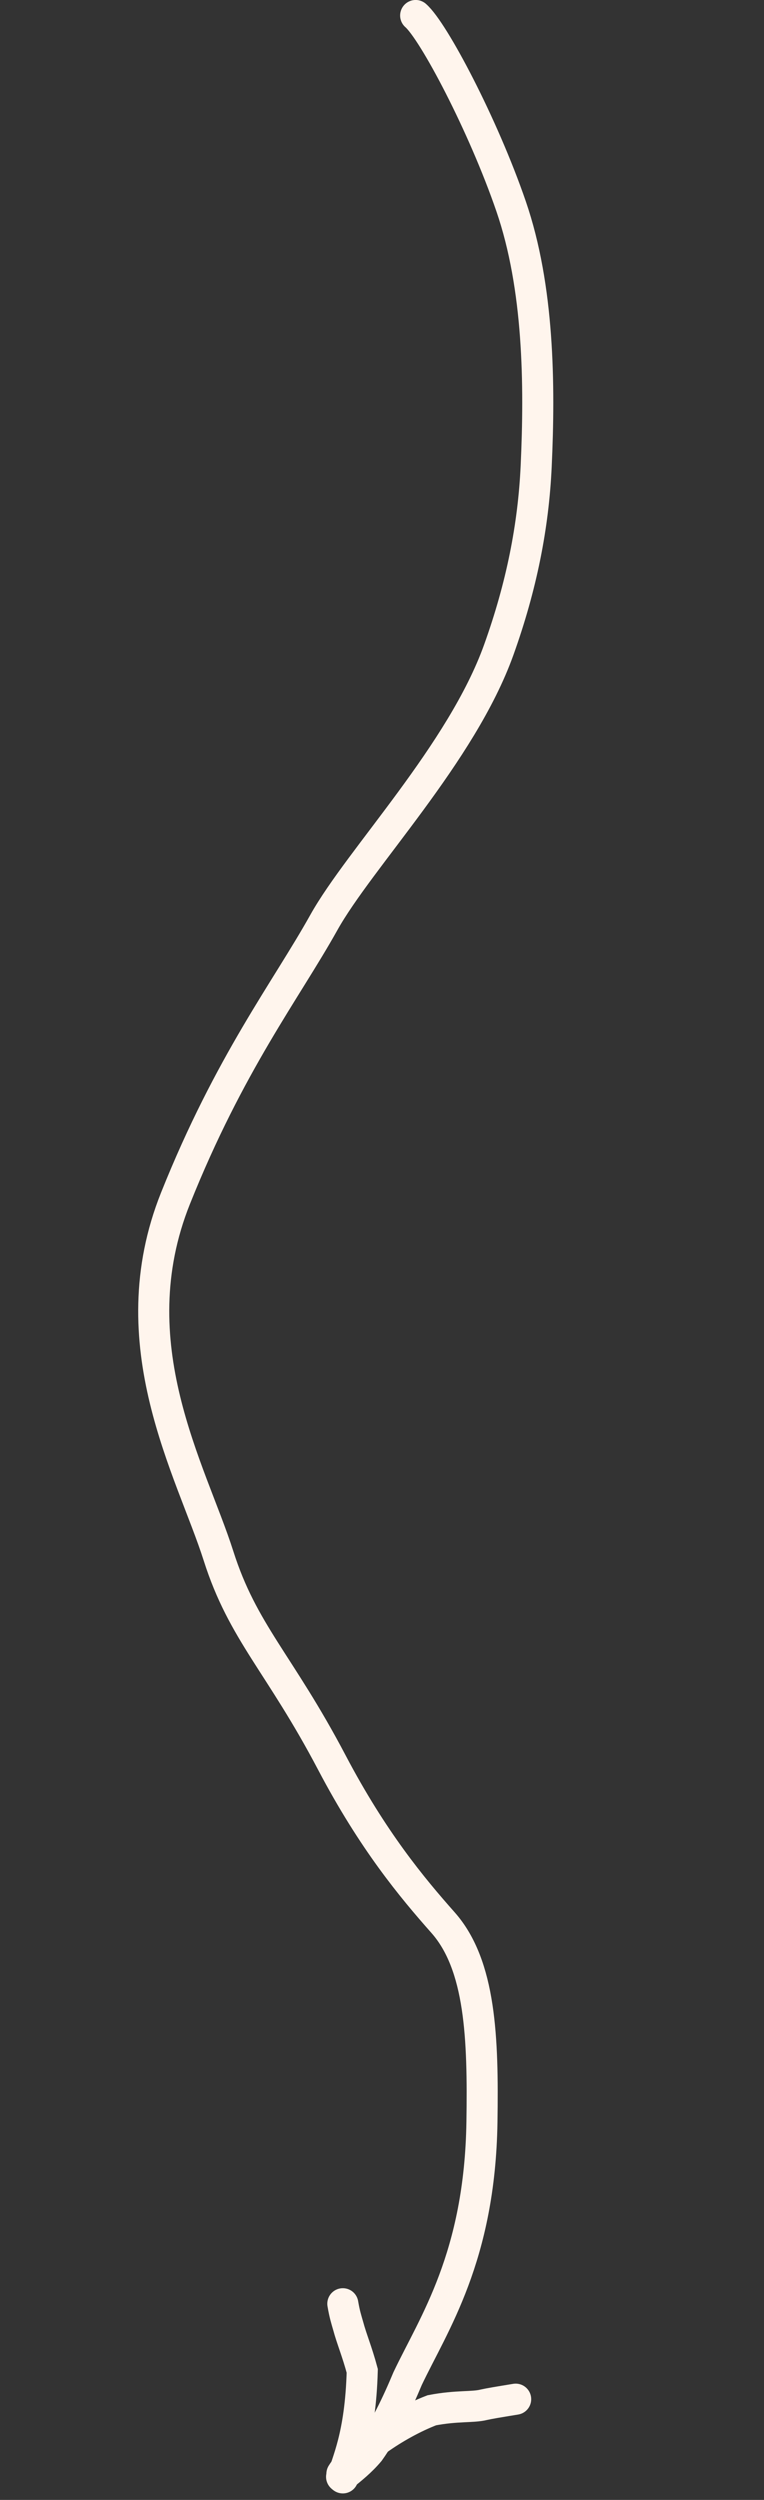 <?xml version="1.0" encoding="UTF-8"?> <svg xmlns="http://www.w3.org/2000/svg" width="123" height="402" viewBox="0 0 123 402" fill="none"><rect x="0" y="0" width="123" height="402" fill="#333333" stroke="none"/><path d="M66.919 2.496C69.783 4.965 77.8 20.119 82.288 33.191C86.767 46.235 86.928 61.831 86.322 74.988C85.877 84.629 83.968 94.271 80.299 104.496C74.321 121.154 57.918 137.991 52.129 148.359C46.058 159.232 36.95 170.977 28.256 192.69C18.87 216.133 30.81 236.471 35.177 250.19C39.092 262.49 45.019 267.449 53.417 283.408C60.032 295.98 66.337 303.537 71.324 309.164C77.382 315.998 77.795 327.725 77.591 341.219C77.263 362.941 69.788 373.722 65.626 382.487C63.931 386.538 62.008 390.593 59.465 394.186C58.096 395.811 56.568 397.031 54.993 398.289" stroke="#FFF5ED" stroke-width="5" stroke-linecap="round"></path><path d="M55.193 398.455C55.756 395.918 58.022 391.973 58.32 381.244C57.477 378.108 56.616 376.123 56.05 374.006C55.764 373.009 55.483 372.169 55.193 370.455" stroke="#FFF5ED" stroke-width="5" stroke-linecap="round"></path><path d="M55.045 397.813C57.045 394.586 63.535 389.88 69.519 387.586C73.572 386.808 76.098 387.153 77.901 386.696C78.897 386.478 80.061 386.287 83.021 385.802" stroke="#FFF5ED" stroke-width="5" stroke-linecap="round"></path></svg> 